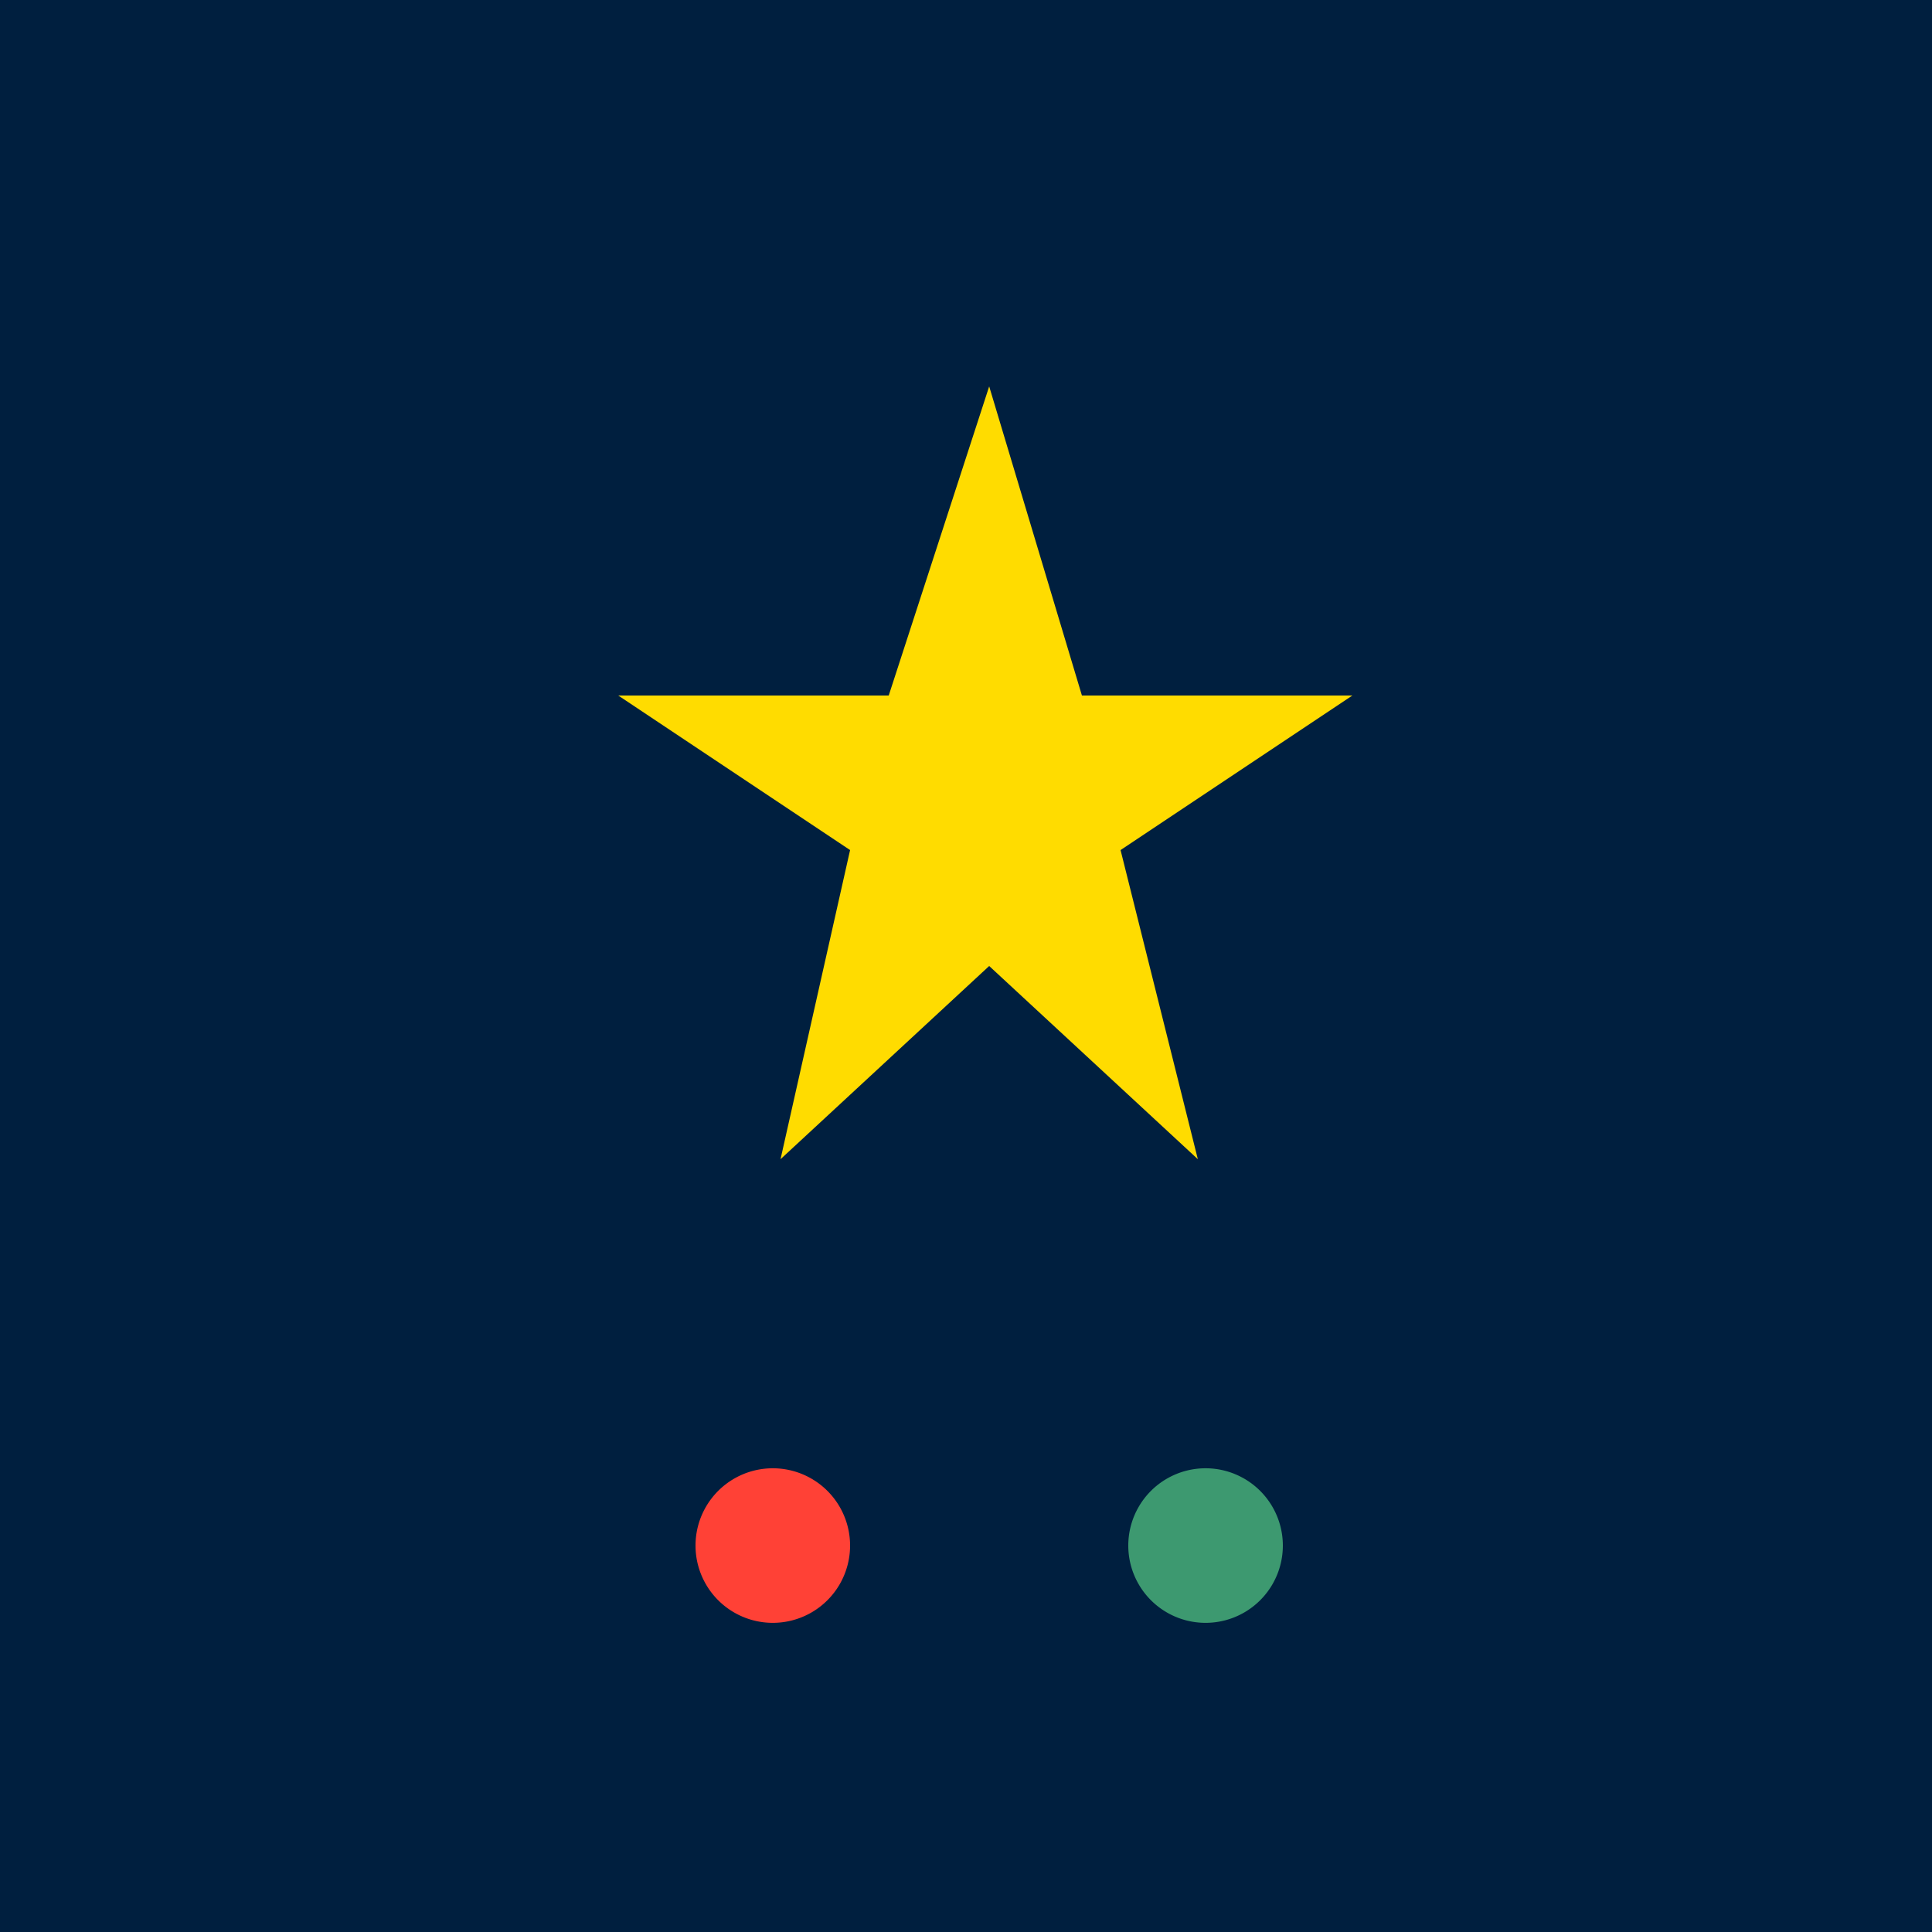 <!--

Generated by DrawGPT.
Free, open source, AI generated images in SVG, PNG, and HTML Canvas format.
https://drawgpt.ai

Created: 2024-02-16T14:18:00.931Z
Link: https://drawgpt.ai/prompt/164378/

-->
<svg xmlns="http://www.w3.org/2000/svg" xmlns:xlink="http://www.w3.org/1999/xlink" width="500" height="500"><defs/><g><rect fill="#001f3f" stroke="none" x="0" y="0" width="512" height="512"/><path fill="#ffdc00" stroke="none" paint-order="stroke fill markers" d=" M 256 100 L 280 180 L 350 180 L 290 220 L 310 300 L 256 250 L 202 300 L 220 220 L 160 180 L 230 180 Z"/><path fill="#ff4136" stroke="none" paint-order="stroke fill markers" d=" M 220 400 A 20 20 0 1 1 220 399.98"/><path fill="#3d9970" stroke="none" paint-order="stroke fill markers" d=" M 332 400 A 20 20 0 1 1 332 399.98"/></g></svg>